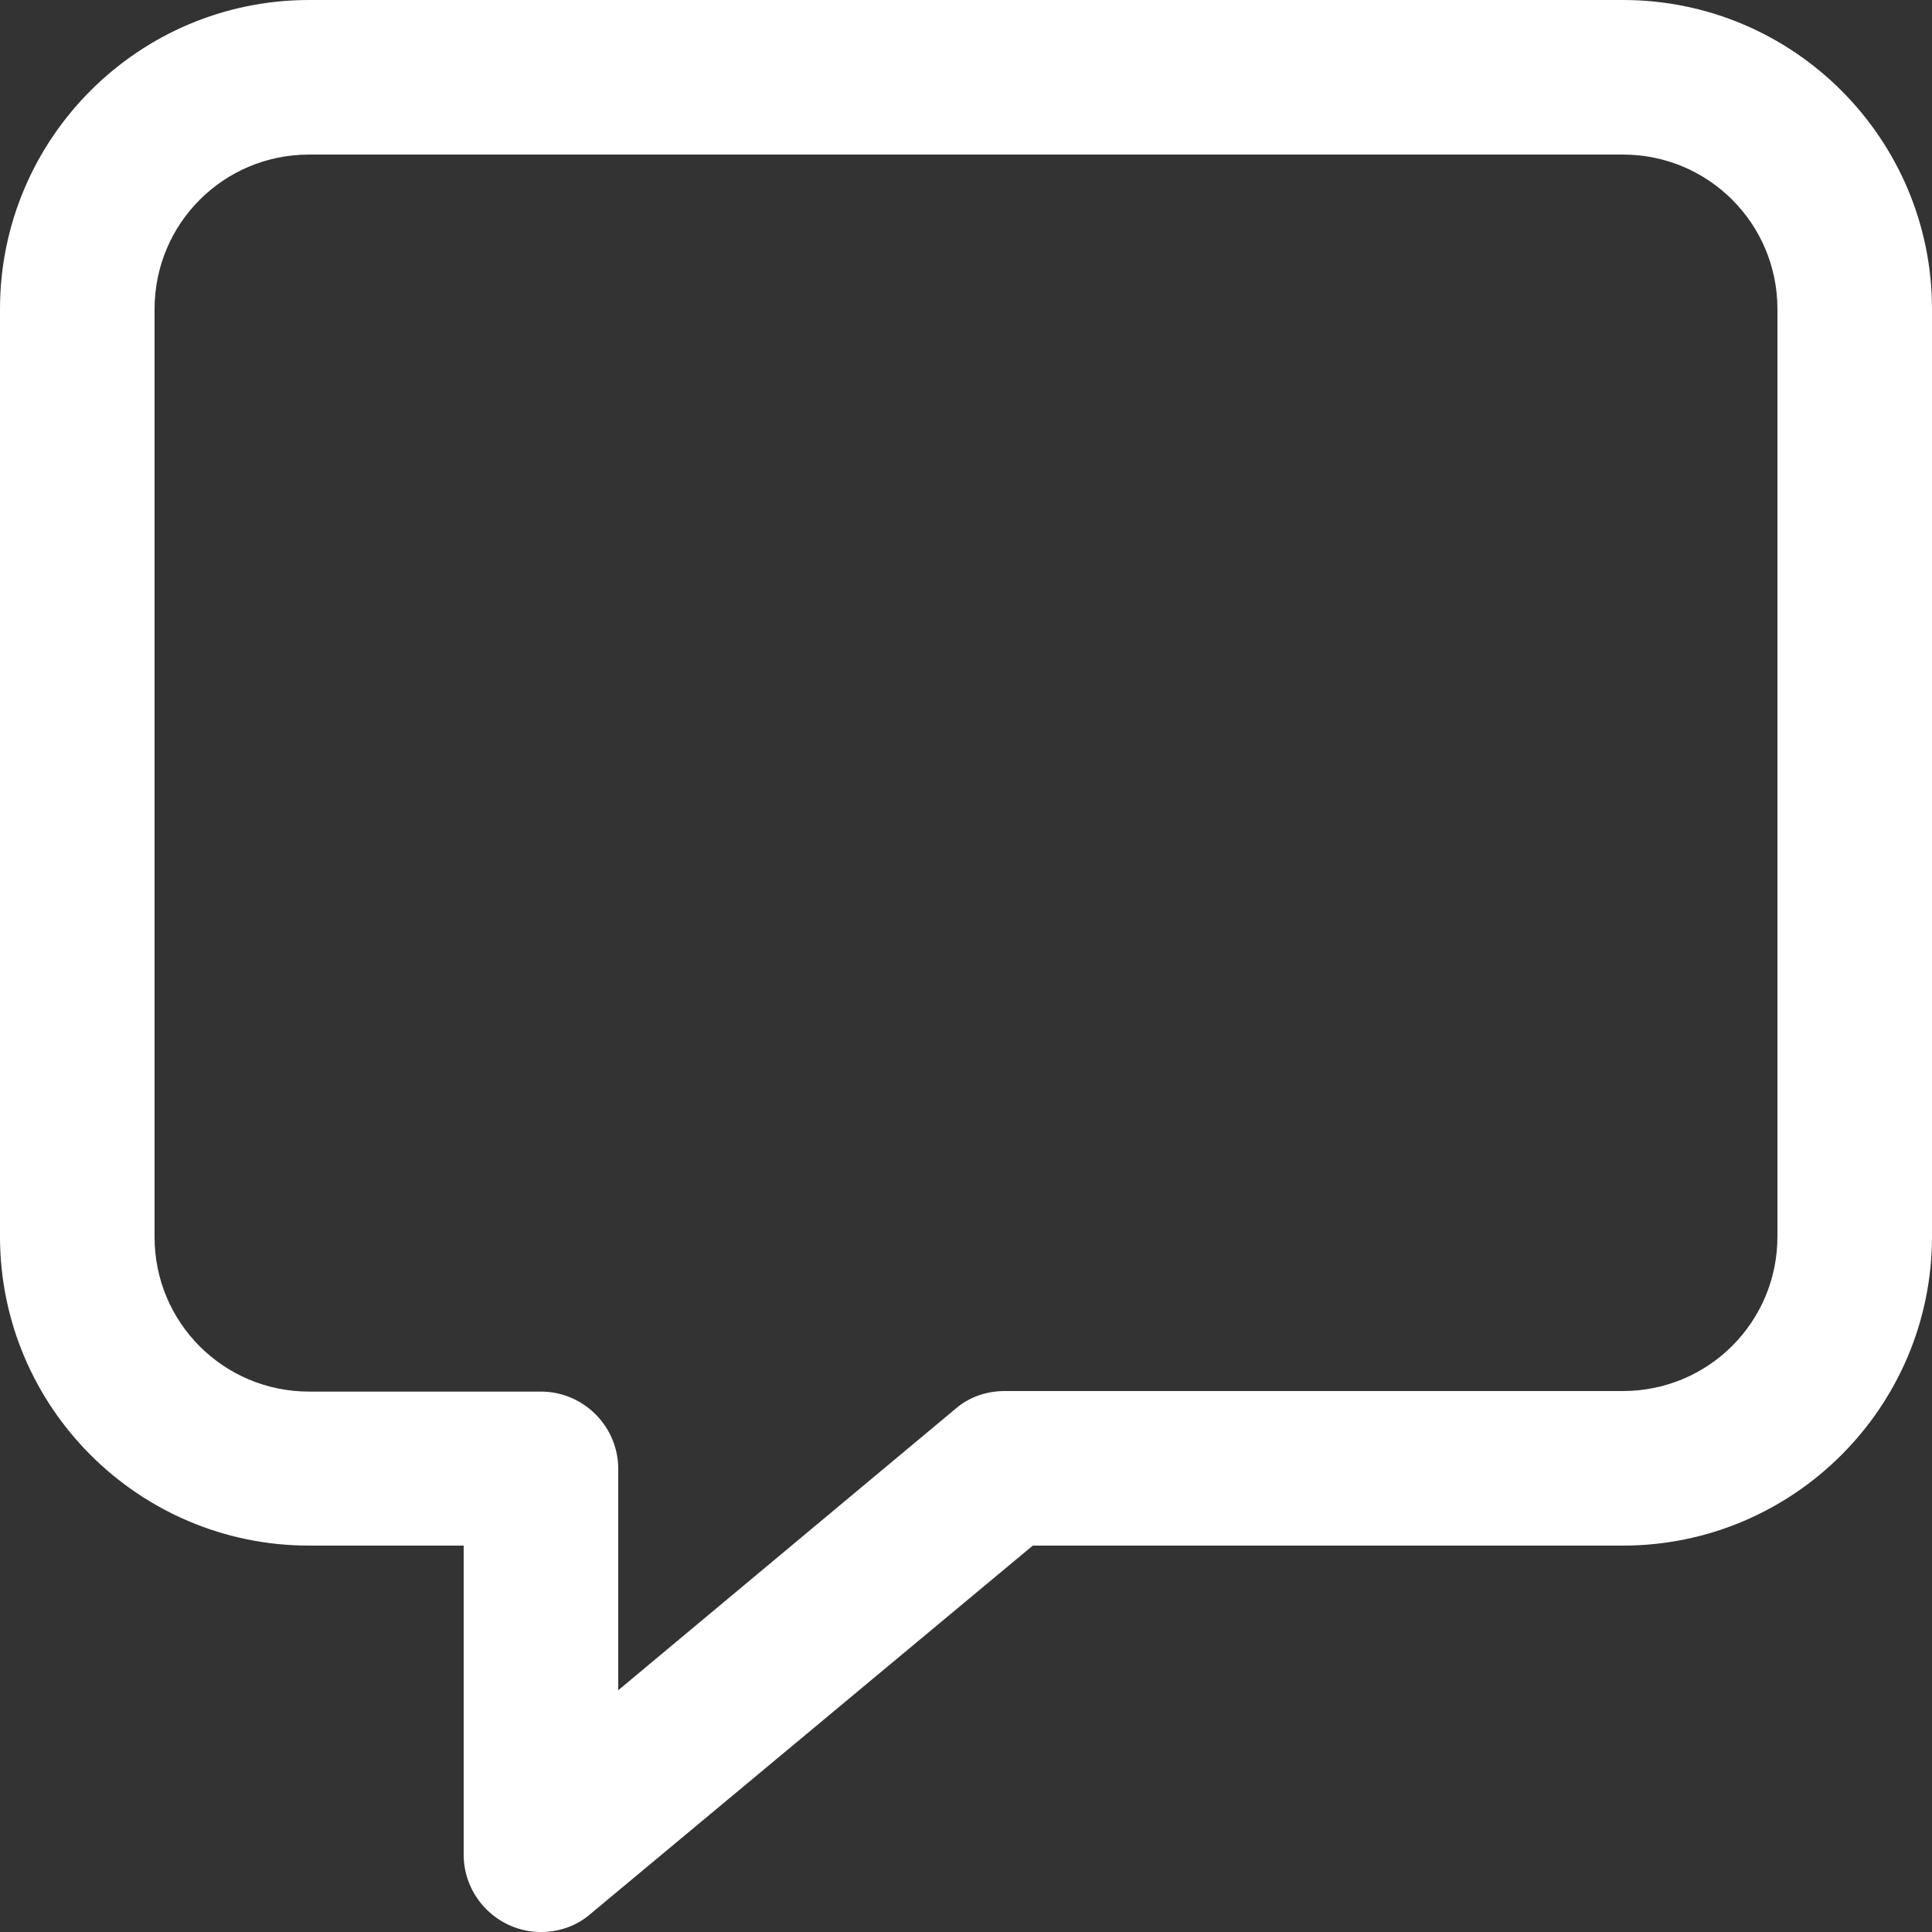 <?xml version="1.0" encoding="UTF-8"?>
<svg id="Ebene_1" data-name="Ebene 1" xmlns="http://www.w3.org/2000/svg" viewBox="0 0 35 35">
  <rect x="0" y="0" width="35" height="35" fill="#333333" stroke="none"/>
  <defs>
    <style>
      .cls-1 {
        fill: #fff;
      }
    </style>
  </defs>
  <path class="cls-1" d="M29.4,0H5.6C2.51,0,0,2.51,0,5.6v16.8c0,3.09,2.51,5.6,5.6,5.6h2.8v5.6c0,.77.63,1.4,1.4,1.4.33,0,.65-.11.9-.33l8.01-6.67h10.69c3.09,0,5.6-2.51,5.6-5.6V5.6c0-3.09-2.51-5.6-5.6-5.6ZM2.8,22.4V5.6c0-1.55,1.25-2.8,2.8-2.8h23.8c1.55,0,2.8,1.25,2.8,2.8v16.8c0,1.55-1.25,2.8-2.8,2.8h-11.2c-.33,0-.65.11-.9.33l-6.1,5.09v-4.01c0-.77-.63-1.4-1.4-1.4h-4.2c-1.55,0-2.8-1.25-2.8-2.8Z"/>
</svg>